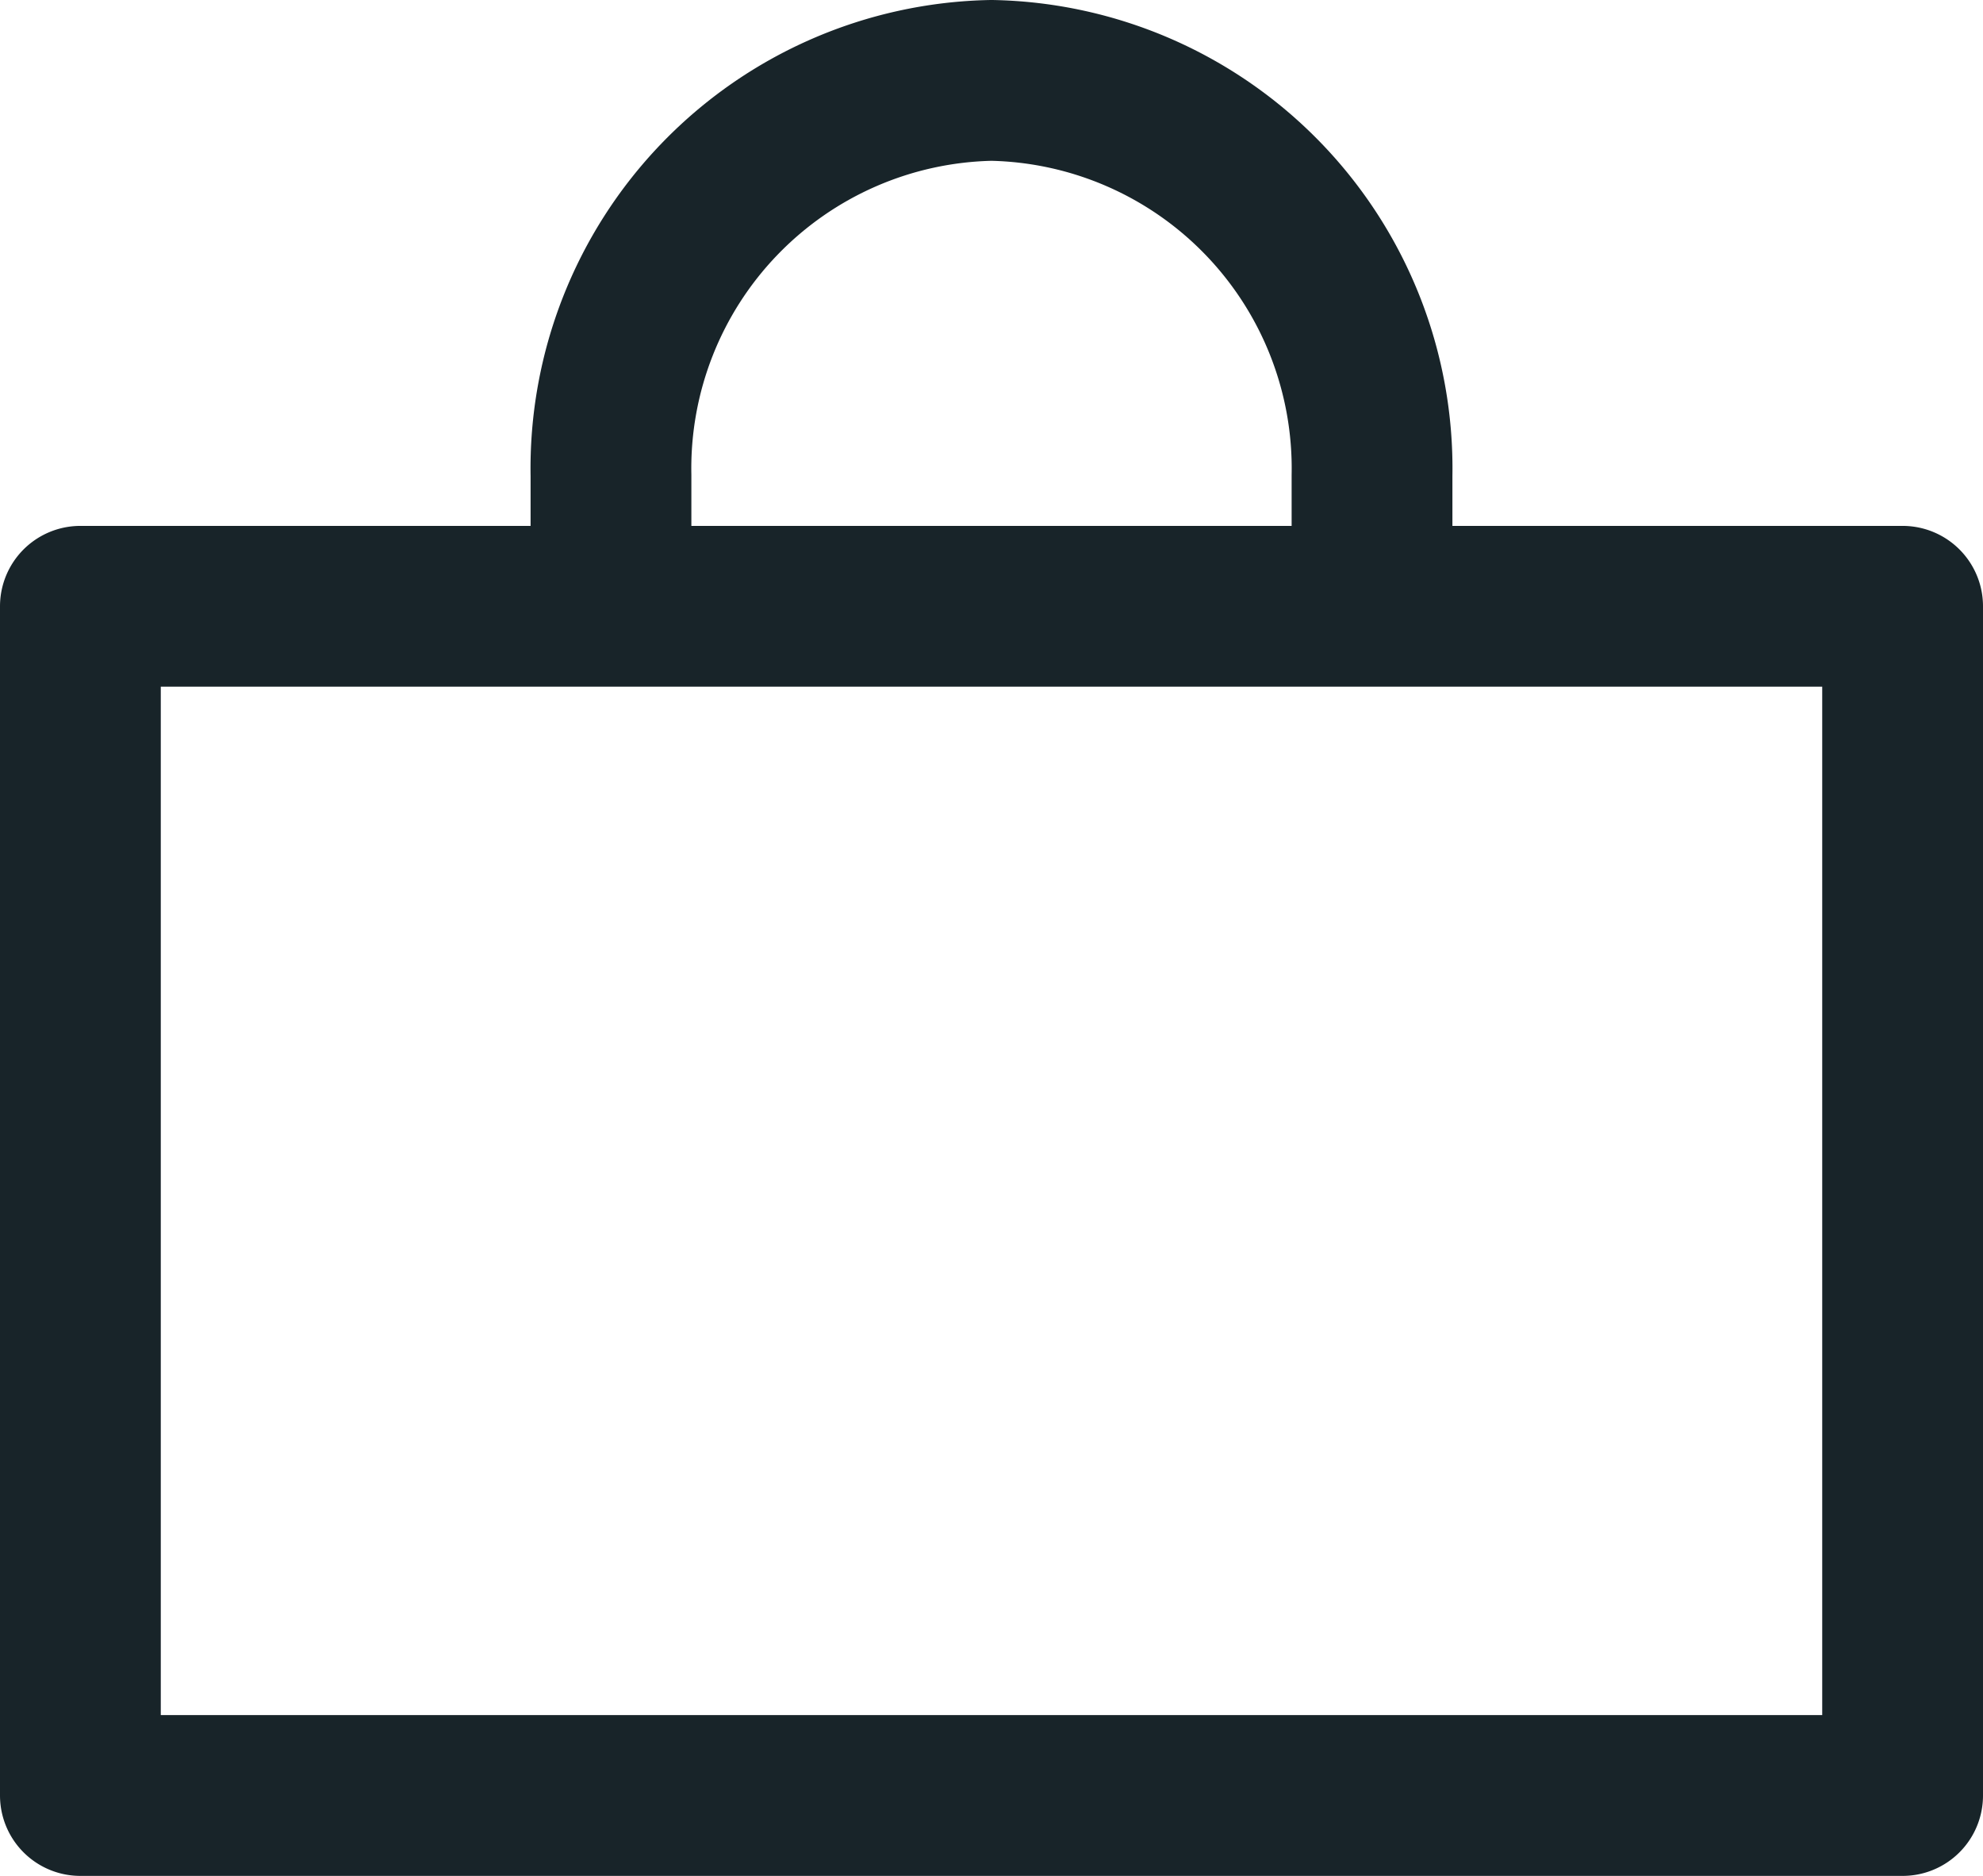 <svg xmlns="http://www.w3.org/2000/svg" width="18.5" height="17.5" viewBox="0 0 18.5 17.5">
  <path id="icon-cart" d="M.75,16.75h17V5.656H.75ZM12.8,5.225v-.79A3.62,3.62,0,0,0,9.25.75,3.62,3.62,0,0,0,5.7,4.435v.79" fill="none" stroke="#182429" stroke-linecap="round" stroke-linejoin="round" stroke-width="1.5"/>
</svg>
